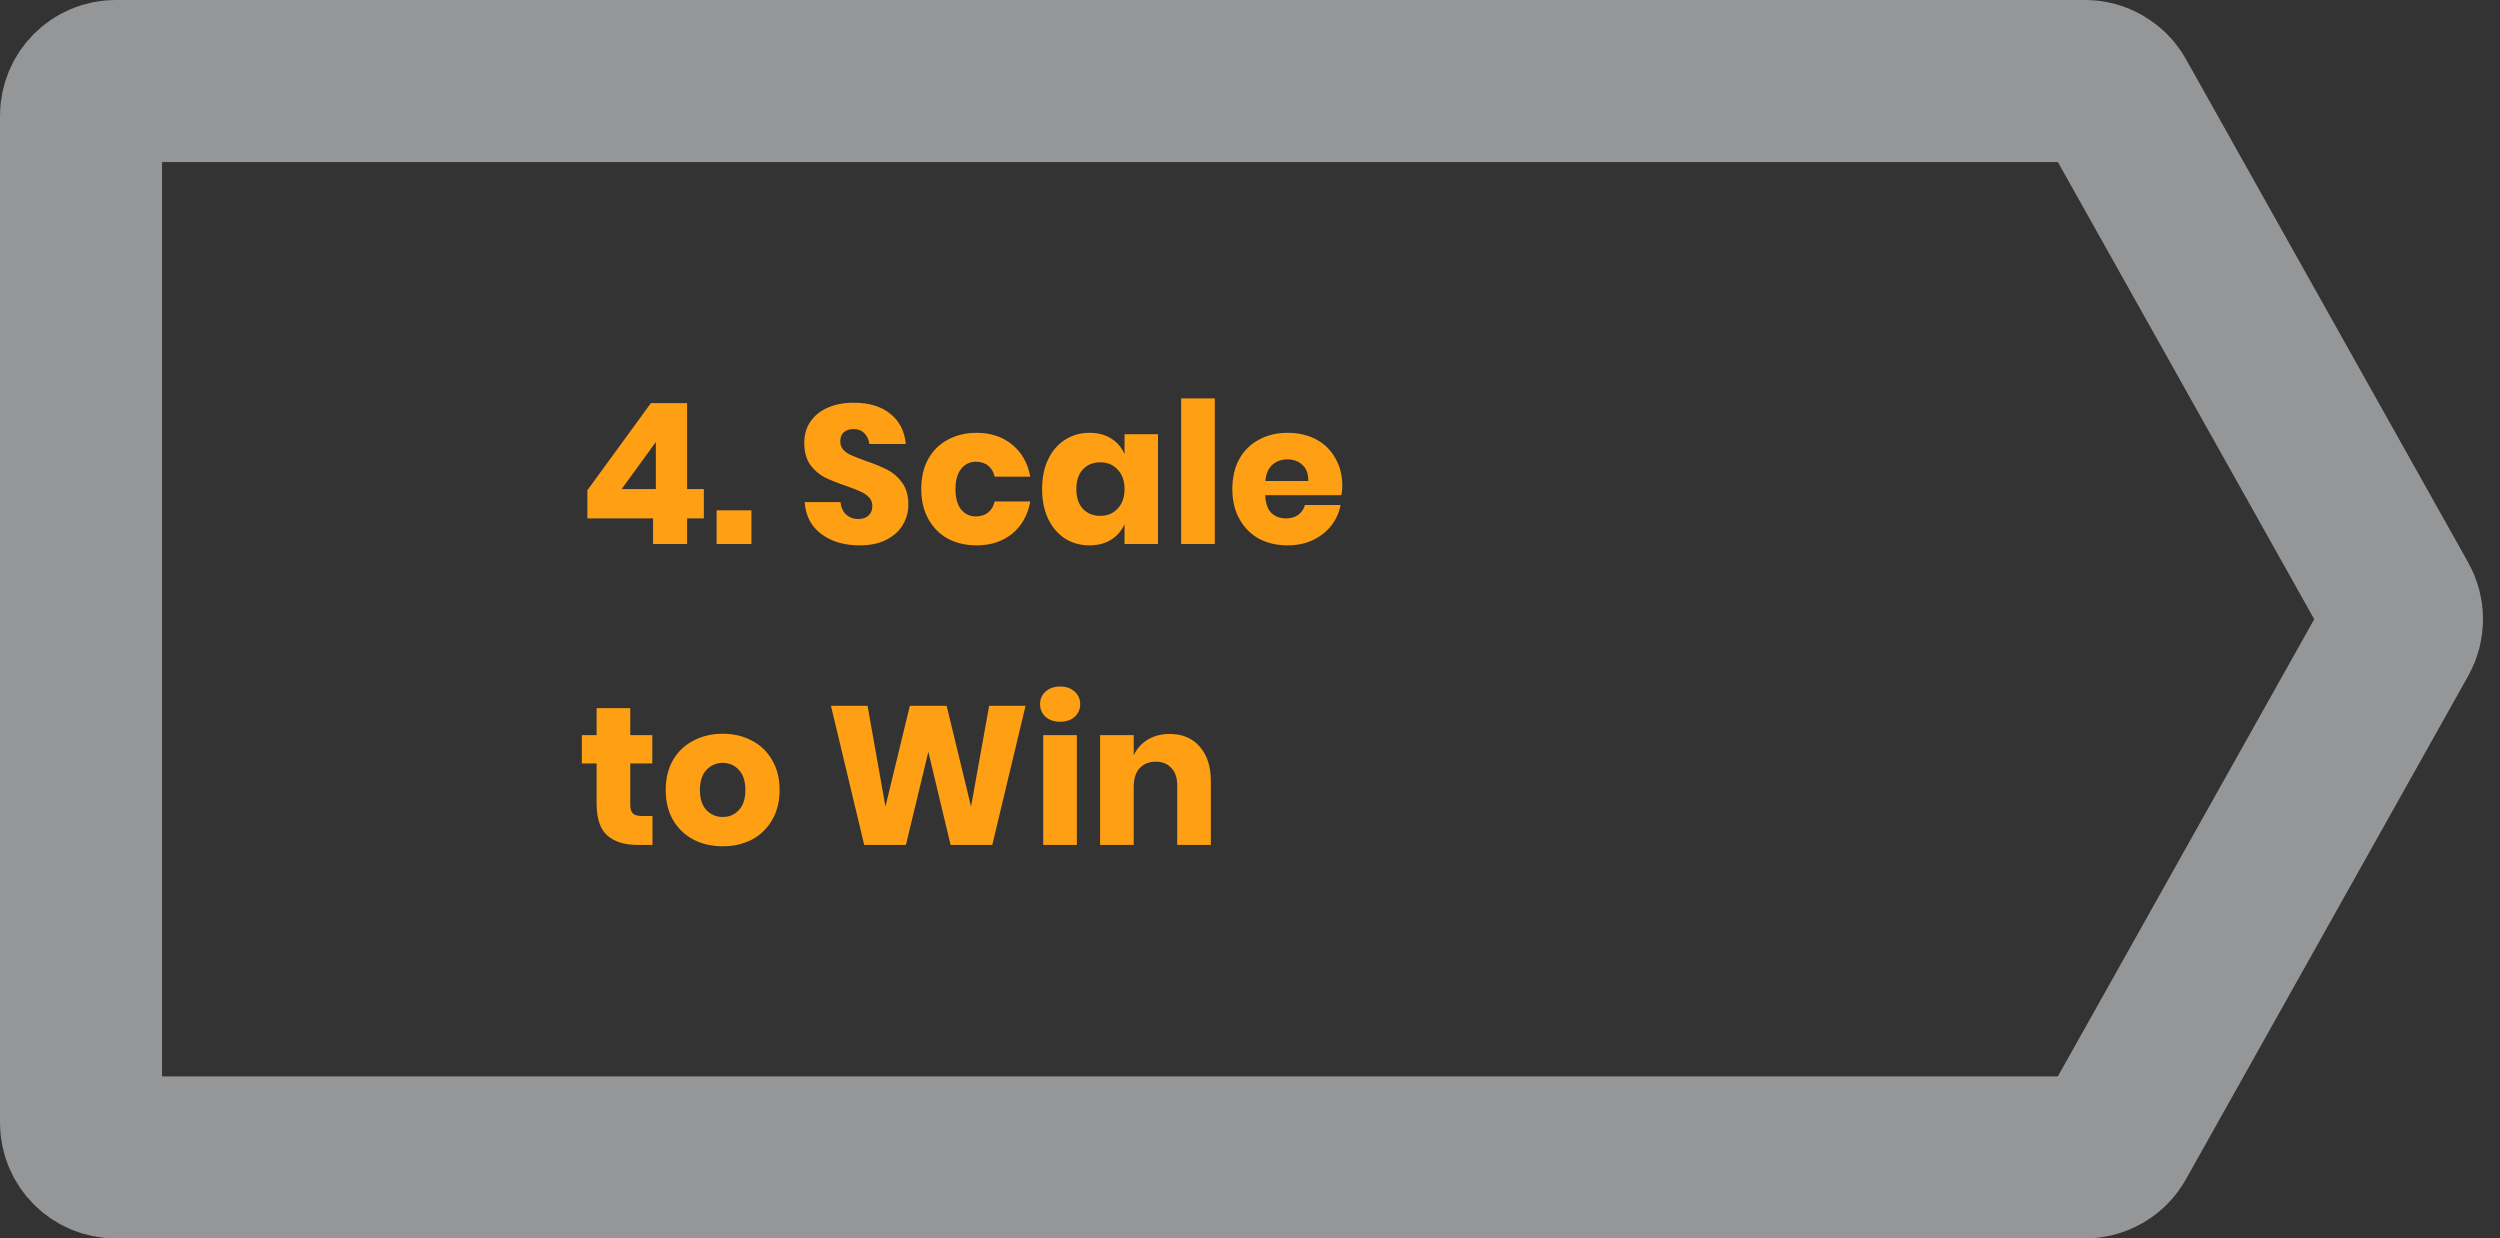 <svg width="216" height="107" viewBox="0 0 216 107" fill="none" xmlns="http://www.w3.org/2000/svg">
<rect x="0" y="0" width="216" height="107" fill="#333333" stroke="none"/>
<path d="M50.748 44.79V42.359L56.239 34.828H59.367V42.257H60.812V44.79H59.367V47H56.426V44.79H50.748ZM56.664 38.194L53.706 42.257H56.664V38.194ZM64.924 44.093V47H61.915V44.093H64.924ZM78.482 43.617C78.482 44.252 78.317 44.835 77.989 45.368C77.671 45.901 77.195 46.326 76.561 46.643C75.937 46.96 75.178 47.119 74.283 47.119C72.934 47.119 71.823 46.79 70.951 46.133C70.078 45.476 69.602 44.558 69.523 43.379H72.617C72.662 43.832 72.821 44.189 73.093 44.45C73.376 44.711 73.733 44.841 74.164 44.841C74.538 44.841 74.832 44.739 75.048 44.535C75.263 44.331 75.371 44.059 75.371 43.719C75.371 43.413 75.269 43.158 75.065 42.954C74.872 42.75 74.628 42.586 74.334 42.461C74.039 42.325 73.631 42.166 73.11 41.985C72.35 41.724 71.727 41.475 71.24 41.237C70.764 40.988 70.35 40.625 69.999 40.149C69.659 39.662 69.489 39.033 69.489 38.262C69.489 37.548 69.67 36.93 70.033 36.409C70.395 35.888 70.894 35.491 71.529 35.219C72.175 34.936 72.911 34.794 73.739 34.794C75.076 34.794 76.136 35.111 76.918 35.746C77.711 36.381 78.159 37.253 78.261 38.364H75.116C75.059 37.967 74.912 37.656 74.674 37.429C74.447 37.191 74.135 37.072 73.739 37.072C73.399 37.072 73.121 37.163 72.906 37.344C72.702 37.525 72.6 37.792 72.6 38.143C72.6 38.426 72.69 38.67 72.872 38.874C73.064 39.067 73.302 39.225 73.586 39.35C73.869 39.475 74.277 39.633 74.81 39.826C75.58 40.087 76.209 40.347 76.697 40.608C77.184 40.857 77.603 41.226 77.955 41.713C78.306 42.2 78.482 42.835 78.482 43.617ZM84.373 37.395C85.597 37.395 86.623 37.735 87.45 38.415C88.277 39.084 88.799 40.007 89.014 41.186H85.937C85.846 40.778 85.659 40.461 85.376 40.234C85.093 40.007 84.736 39.894 84.305 39.894C83.795 39.894 83.376 40.098 83.047 40.506C82.718 40.903 82.554 41.486 82.554 42.257C82.554 43.028 82.718 43.617 83.047 44.025C83.376 44.422 83.795 44.62 84.305 44.62C84.736 44.62 85.093 44.507 85.376 44.28C85.659 44.053 85.846 43.736 85.937 43.328H89.014C88.799 44.507 88.277 45.436 87.45 46.116C86.623 46.785 85.597 47.119 84.373 47.119C83.444 47.119 82.616 46.926 81.891 46.541C81.177 46.144 80.616 45.578 80.208 44.841C79.8 44.104 79.596 43.243 79.596 42.257C79.596 41.26 79.794 40.398 80.191 39.673C80.599 38.936 81.166 38.375 81.891 37.99C82.616 37.593 83.444 37.395 84.373 37.395ZM94.135 37.395C94.861 37.395 95.484 37.559 96.005 37.888C96.527 38.217 96.912 38.664 97.161 39.231V37.514H100.051V47H97.161V45.283C96.912 45.85 96.527 46.297 96.005 46.626C95.484 46.955 94.861 47.119 94.135 47.119C93.353 47.119 92.651 46.926 92.027 46.541C91.415 46.144 90.928 45.578 90.565 44.841C90.214 44.104 90.038 43.243 90.038 42.257C90.038 41.26 90.214 40.398 90.565 39.673C90.928 38.936 91.415 38.375 92.027 37.99C92.651 37.593 93.353 37.395 94.135 37.395ZM95.07 39.945C94.447 39.945 93.943 40.149 93.557 40.557C93.183 40.965 92.996 41.532 92.996 42.257C92.996 42.982 93.183 43.549 93.557 43.957C93.943 44.365 94.447 44.569 95.07 44.569C95.682 44.569 96.181 44.359 96.566 43.94C96.963 43.521 97.161 42.96 97.161 42.257C97.161 41.543 96.963 40.982 96.566 40.574C96.181 40.155 95.682 39.945 95.07 39.945ZM104.96 34.42V47H102.053V34.42H104.96ZM115.977 42.002C115.977 42.24 115.949 42.501 115.892 42.784H109.313C109.347 43.498 109.528 44.014 109.857 44.331C110.186 44.637 110.605 44.79 111.115 44.79C111.546 44.79 111.903 44.682 112.186 44.467C112.469 44.252 112.656 43.974 112.747 43.634H115.824C115.699 44.303 115.427 44.903 115.008 45.436C114.589 45.957 114.056 46.371 113.41 46.677C112.764 46.972 112.044 47.119 111.251 47.119C110.322 47.119 109.494 46.926 108.769 46.541C108.055 46.144 107.494 45.578 107.086 44.841C106.678 44.104 106.474 43.243 106.474 42.257C106.474 41.26 106.672 40.398 107.069 39.673C107.477 38.936 108.044 38.375 108.769 37.99C109.494 37.593 110.322 37.395 111.251 37.395C112.192 37.395 113.019 37.588 113.733 37.973C114.447 38.358 114.997 38.902 115.382 39.605C115.779 40.296 115.977 41.095 115.977 42.002ZM113.036 41.56C113.047 40.937 112.877 40.472 112.526 40.166C112.186 39.849 111.761 39.69 111.251 39.69C110.718 39.69 110.276 39.849 109.925 40.166C109.574 40.483 109.375 40.948 109.33 41.56H113.036ZM56.375 70.501V73H55.066C53.955 73 53.088 72.728 52.465 72.184C51.853 71.629 51.547 70.716 51.547 69.447V65.962H50.272V63.514H51.547V61.185H54.454V63.514H56.358V65.962H54.454V69.498C54.454 69.872 54.528 70.133 54.675 70.28C54.834 70.427 55.094 70.501 55.457 70.501H56.375ZM62.446 63.395C63.386 63.395 64.225 63.593 64.962 63.99C65.71 64.375 66.293 64.936 66.713 65.673C67.144 66.41 67.359 67.271 67.359 68.257C67.359 69.243 67.144 70.104 66.713 70.841C66.293 71.578 65.71 72.144 64.962 72.541C64.225 72.926 63.386 73.119 62.446 73.119C61.505 73.119 60.661 72.926 59.913 72.541C59.165 72.144 58.575 71.578 58.145 70.841C57.725 70.104 57.516 69.243 57.516 68.257C57.516 67.271 57.725 66.41 58.145 65.673C58.575 64.936 59.165 64.375 59.913 63.99C60.661 63.593 61.505 63.395 62.446 63.395ZM62.446 65.911C61.891 65.911 61.42 66.115 61.035 66.523C60.661 66.92 60.474 67.498 60.474 68.257C60.474 69.016 60.661 69.594 61.035 69.991C61.42 70.388 61.891 70.586 62.446 70.586C63.001 70.586 63.466 70.388 63.84 69.991C64.214 69.594 64.401 69.016 64.401 68.257C64.401 67.498 64.214 66.92 63.84 66.523C63.466 66.115 63.001 65.911 62.446 65.911ZM88.607 60.981L85.734 73H82.13L80.209 64.959L78.271 73H74.667L71.794 60.981H74.956L76.503 69.685L78.611 60.981H81.79L83.898 69.685L85.462 60.981H88.607ZM89.861 60.845C89.861 60.403 90.019 60.04 90.337 59.757C90.654 59.462 91.073 59.315 91.595 59.315C92.116 59.315 92.535 59.462 92.853 59.757C93.17 60.04 93.329 60.403 93.329 60.845C93.329 61.276 93.17 61.638 92.853 61.933C92.535 62.216 92.116 62.358 91.595 62.358C91.073 62.358 90.654 62.216 90.337 61.933C90.019 61.638 89.861 61.276 89.861 60.845ZM93.04 63.514V73H90.133V63.514H93.04ZM101.065 63.412C102.153 63.412 103.014 63.775 103.649 64.5C104.295 65.225 104.618 66.223 104.618 67.492V73H101.711V67.832C101.711 67.197 101.541 66.704 101.201 66.353C100.872 65.99 100.43 65.809 99.875 65.809C99.286 65.809 98.815 65.996 98.464 66.37C98.124 66.744 97.954 67.277 97.954 67.968V73H95.047V63.514H97.954V65.248C98.226 64.681 98.628 64.234 99.161 63.905C99.705 63.576 100.34 63.412 101.065 63.412Z" fill="#FF9F14"/>
<path d="M7 10C7 8.343 8.343 7 10 7H180.143C181.228 7 182.228 7.586 182.759 8.533L207.152 52.033C207.663 52.944 207.663 54.056 207.152 54.967L182.759 98.467C182.228 99.414 181.228 100 180.143 100H10C8.343 100 7 98.657 7 97V10Z" stroke="#EAEBEE" stroke-opacity="0.54" stroke-width="14"/>
</svg>
